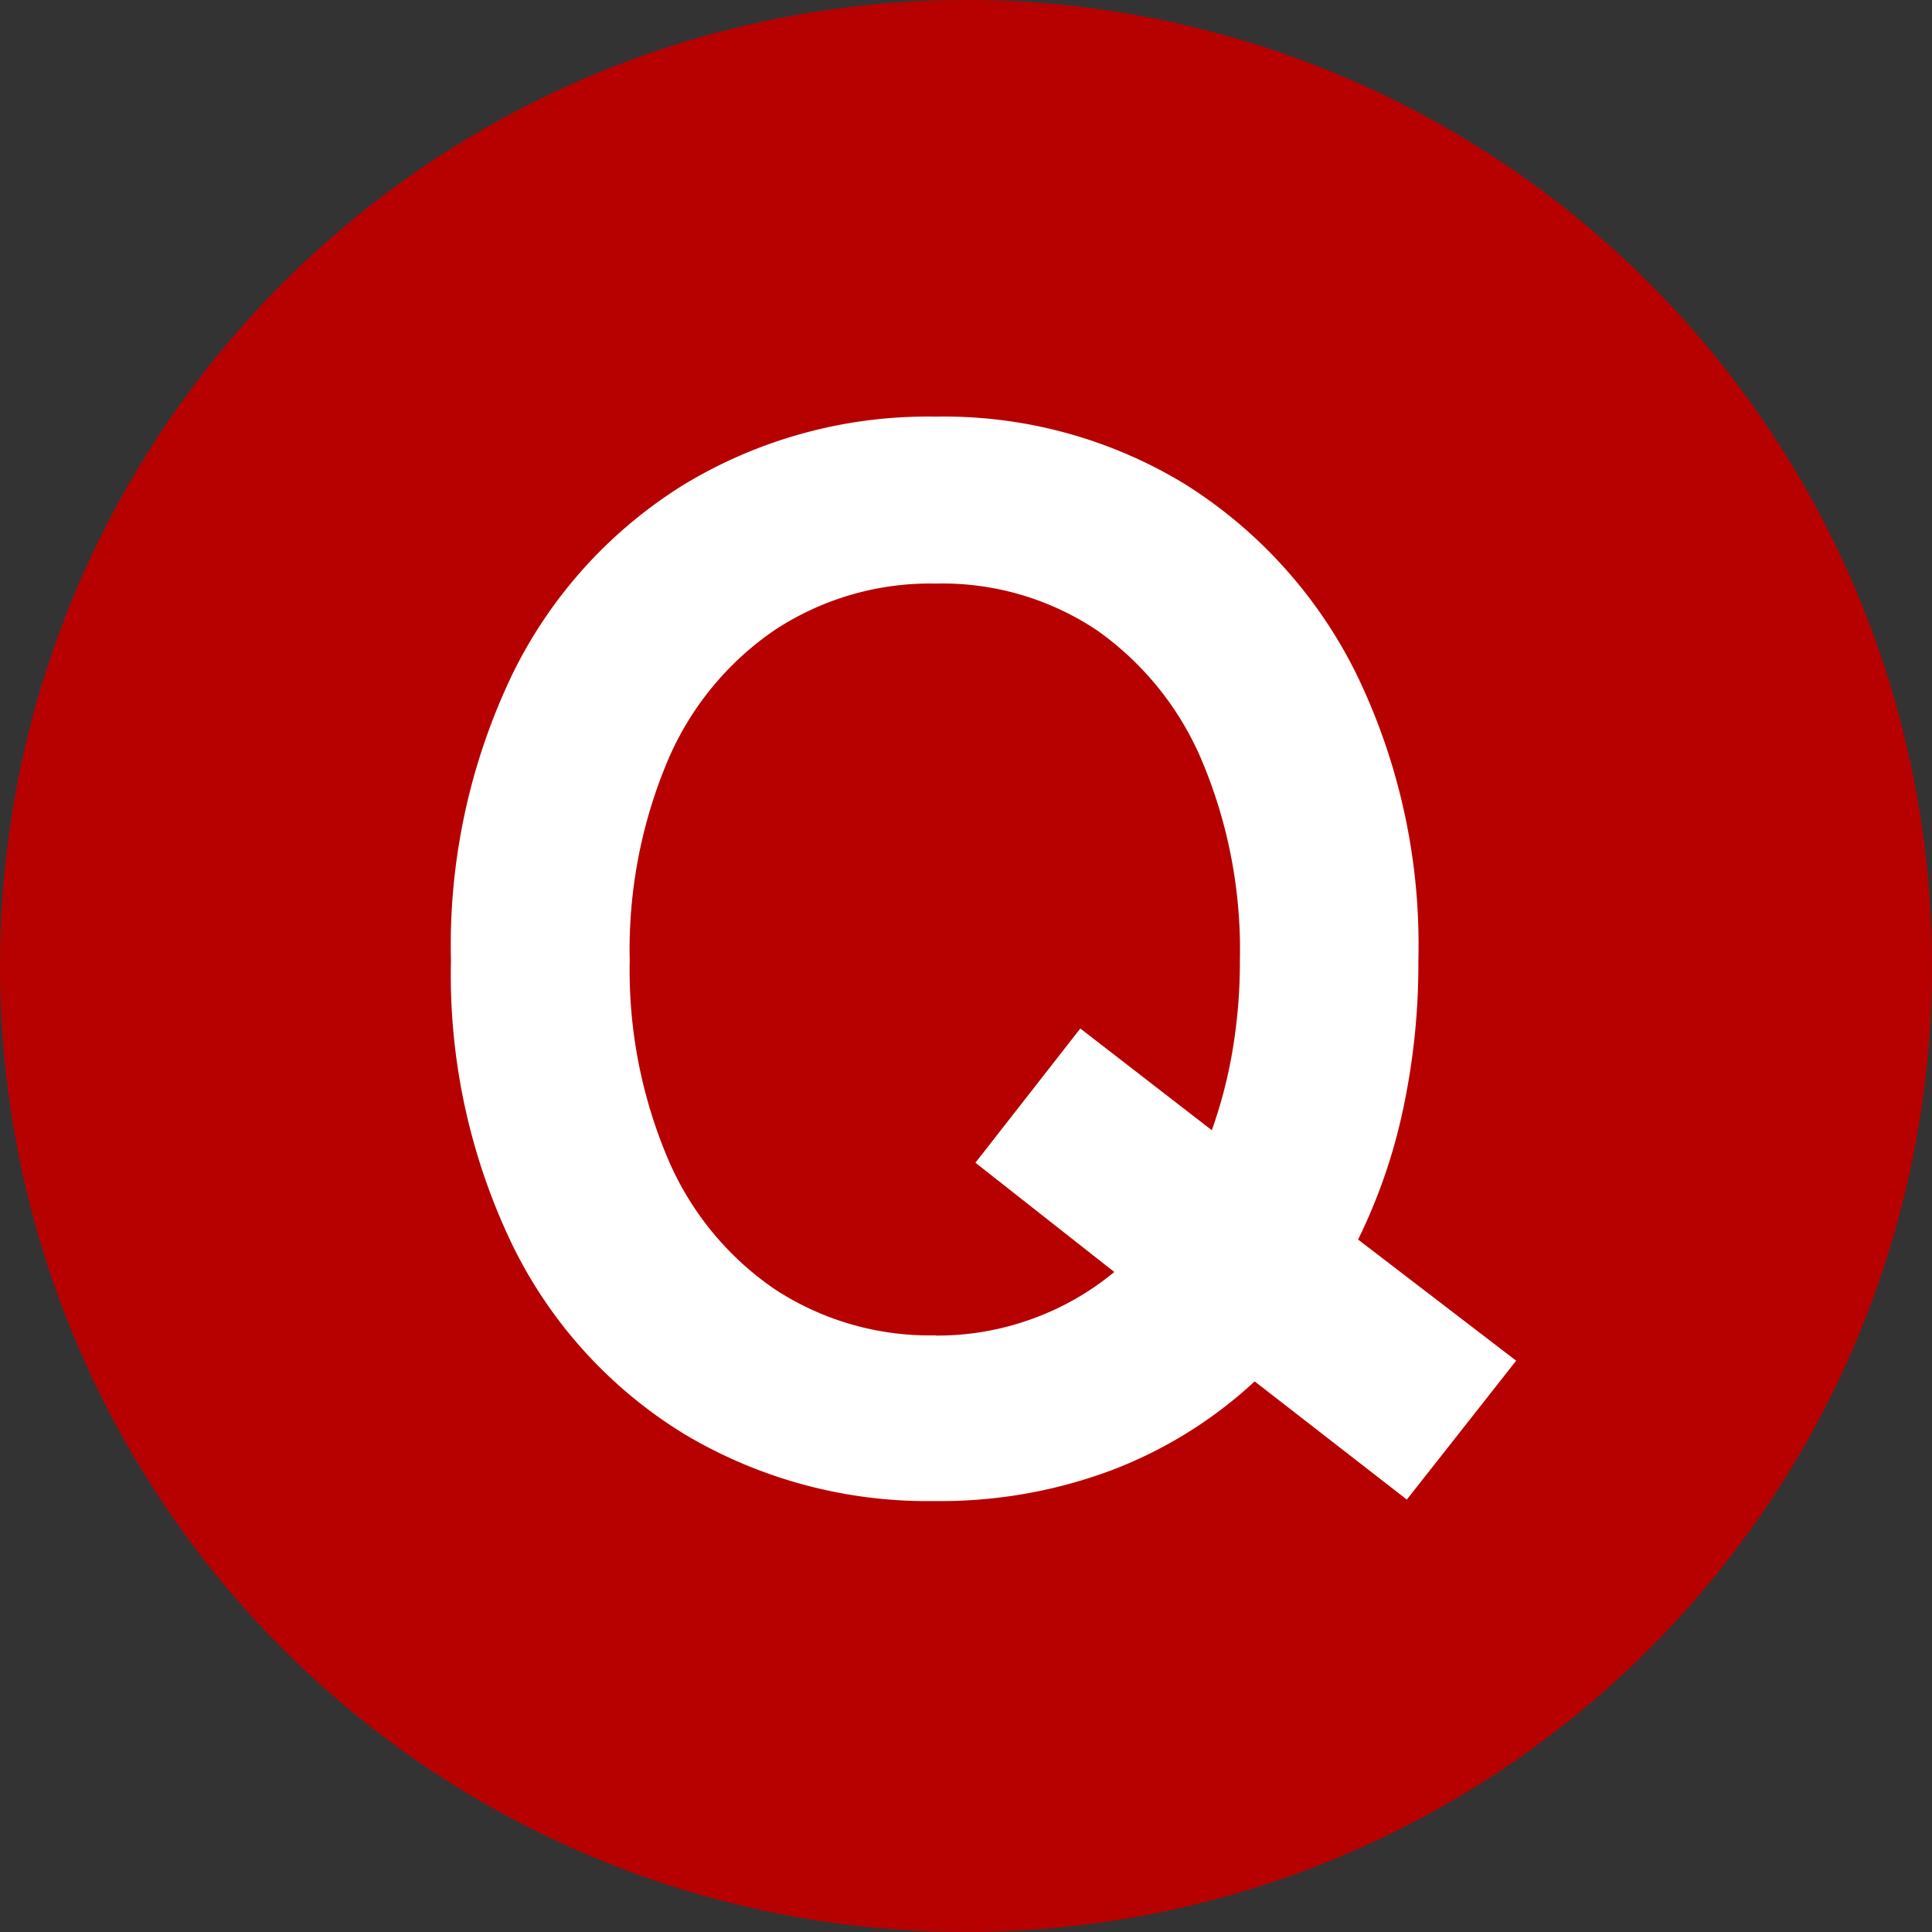 <svg xmlns="http://www.w3.org/2000/svg" width="34" height="34" viewBox="0 0 34 34"><rect x="0" y="0" width="34" height="34" fill="#333333" stroke="none"/><g transform="translate(-749 -1270)"><circle cx="17" cy="17" r="17" transform="translate(749 1270)" fill="#b70101"/><path d="M9.464.416A8.355,8.355,0,0,1,5.057-.754,8.026,8.026,0,0,1,2.028-4.069,10.953,10.953,0,0,1,.936-9.1a11.014,11.014,0,0,1,1.092-5.057,8.114,8.114,0,0,1,3.029-3.328,8.285,8.285,0,0,1,4.407-1.183,8.151,8.151,0,0,1,4.381,1.183,8.265,8.265,0,0,1,3.016,3.328,10.905,10.905,0,0,1,1.1,5.057,12.208,12.208,0,0,1-.273,2.639A9.791,9.791,0,0,1,16.9-4.186l2.782,2.132L17.758.39,15.08-1.69A7.741,7.741,0,0,1,12.571-.13,8.572,8.572,0,0,1,9.464.416Zm0-2.912a4.894,4.894,0,0,0,1.716-.3,4.845,4.845,0,0,0,1.43-.819L10.166-5.538,12.012-7.9,14.326-6.11a8.308,8.308,0,0,0,.364-1.4A9.327,9.327,0,0,0,14.82-9.1a8.563,8.563,0,0,0-.663-3.5A5.351,5.351,0,0,0,12.3-14.911a4.893,4.893,0,0,0-2.834-.819,4.97,4.97,0,0,0-2.834.819A5.28,5.28,0,0,0,4.745-12.6a8.563,8.563,0,0,0-.663,3.5,8.493,8.493,0,0,0,.663,3.471A5.28,5.28,0,0,0,6.63-3.315,4.97,4.97,0,0,0,9.464-2.5Z" transform="translate(756 1296)" fill="#fff"/></g></svg>
